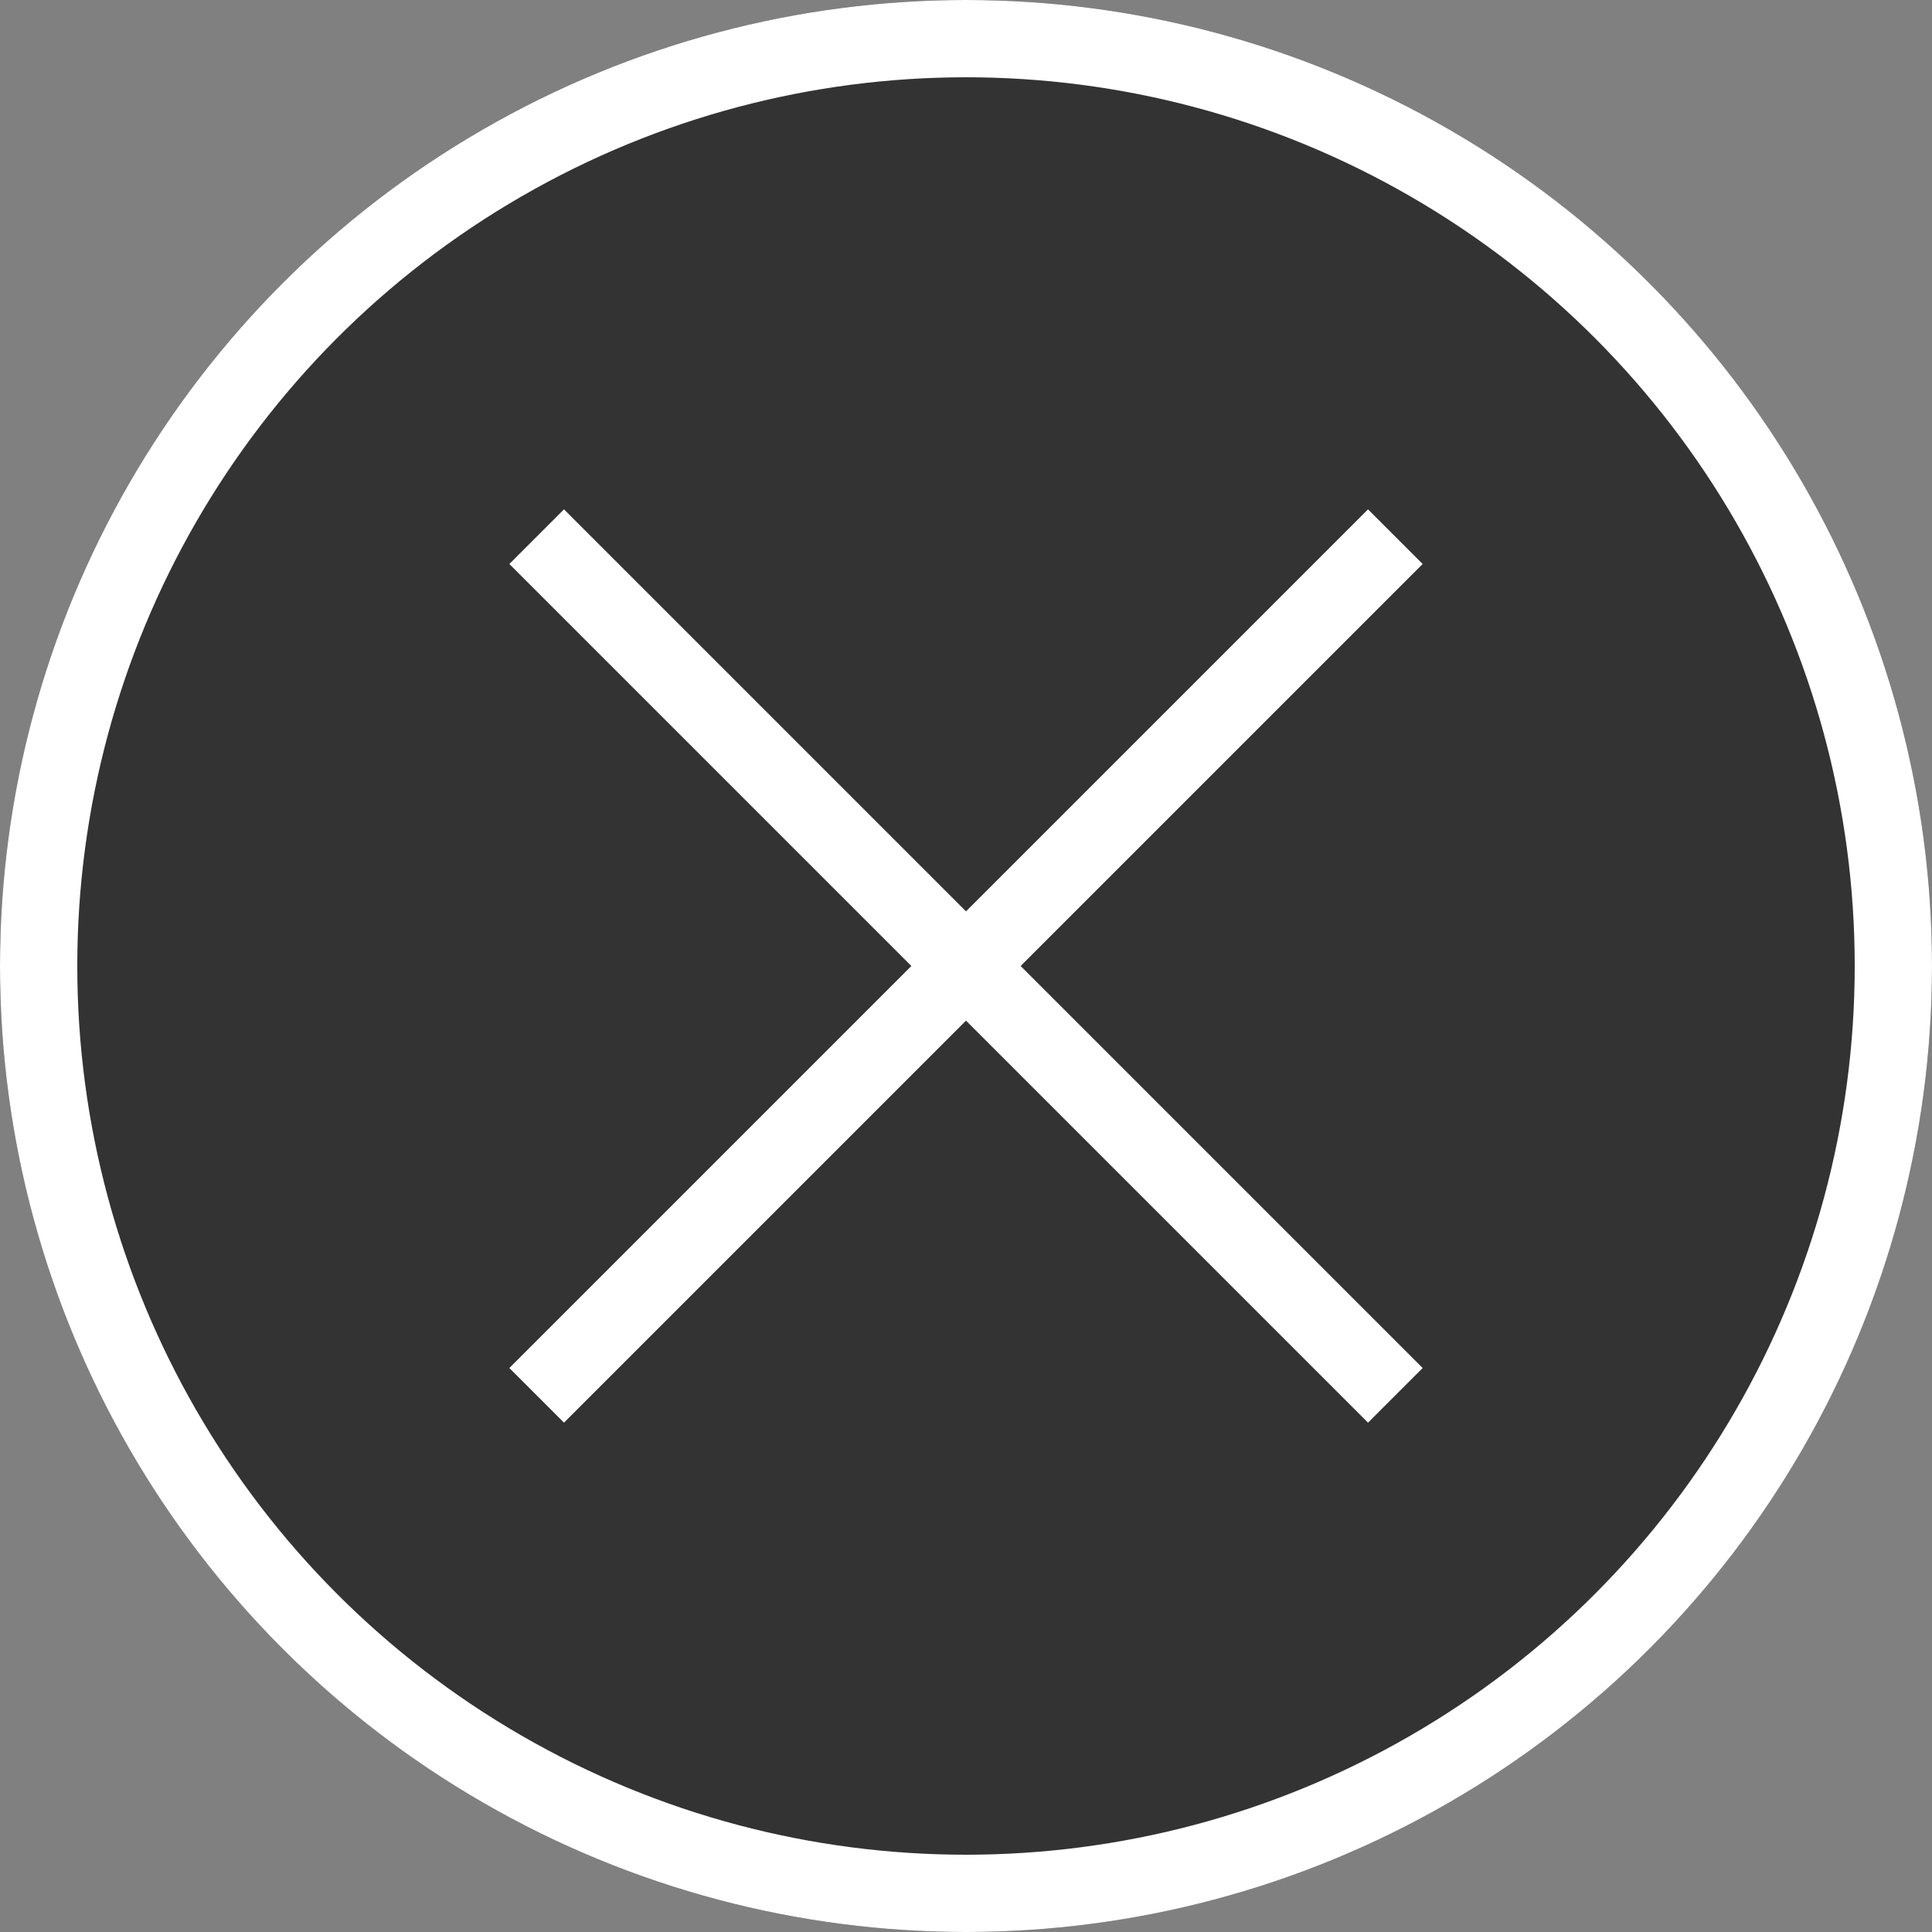 <svg xmlns="http://www.w3.org/2000/svg" width="50" height="50" viewBox="0 0 50 50"><rect x="0" y="0" width="50" height="50" fill="#808080" stroke="none"/><g fill="#333" stroke="#fff" stroke-width="2"><circle cx="25" cy="25" r="25" stroke="none"/><circle cx="25" cy="25" r="24" fill="none"/></g><g transform="translate(13.889 13.889)"><path d="M0,0H31.427" transform="translate(0 0) rotate(45)" fill="none" stroke="#fff" stroke-width="2"/><path d="M0,0H31.427" transform="translate(22.222 0) rotate(135)" fill="none" stroke="#fff" stroke-width="2"/></g></svg>